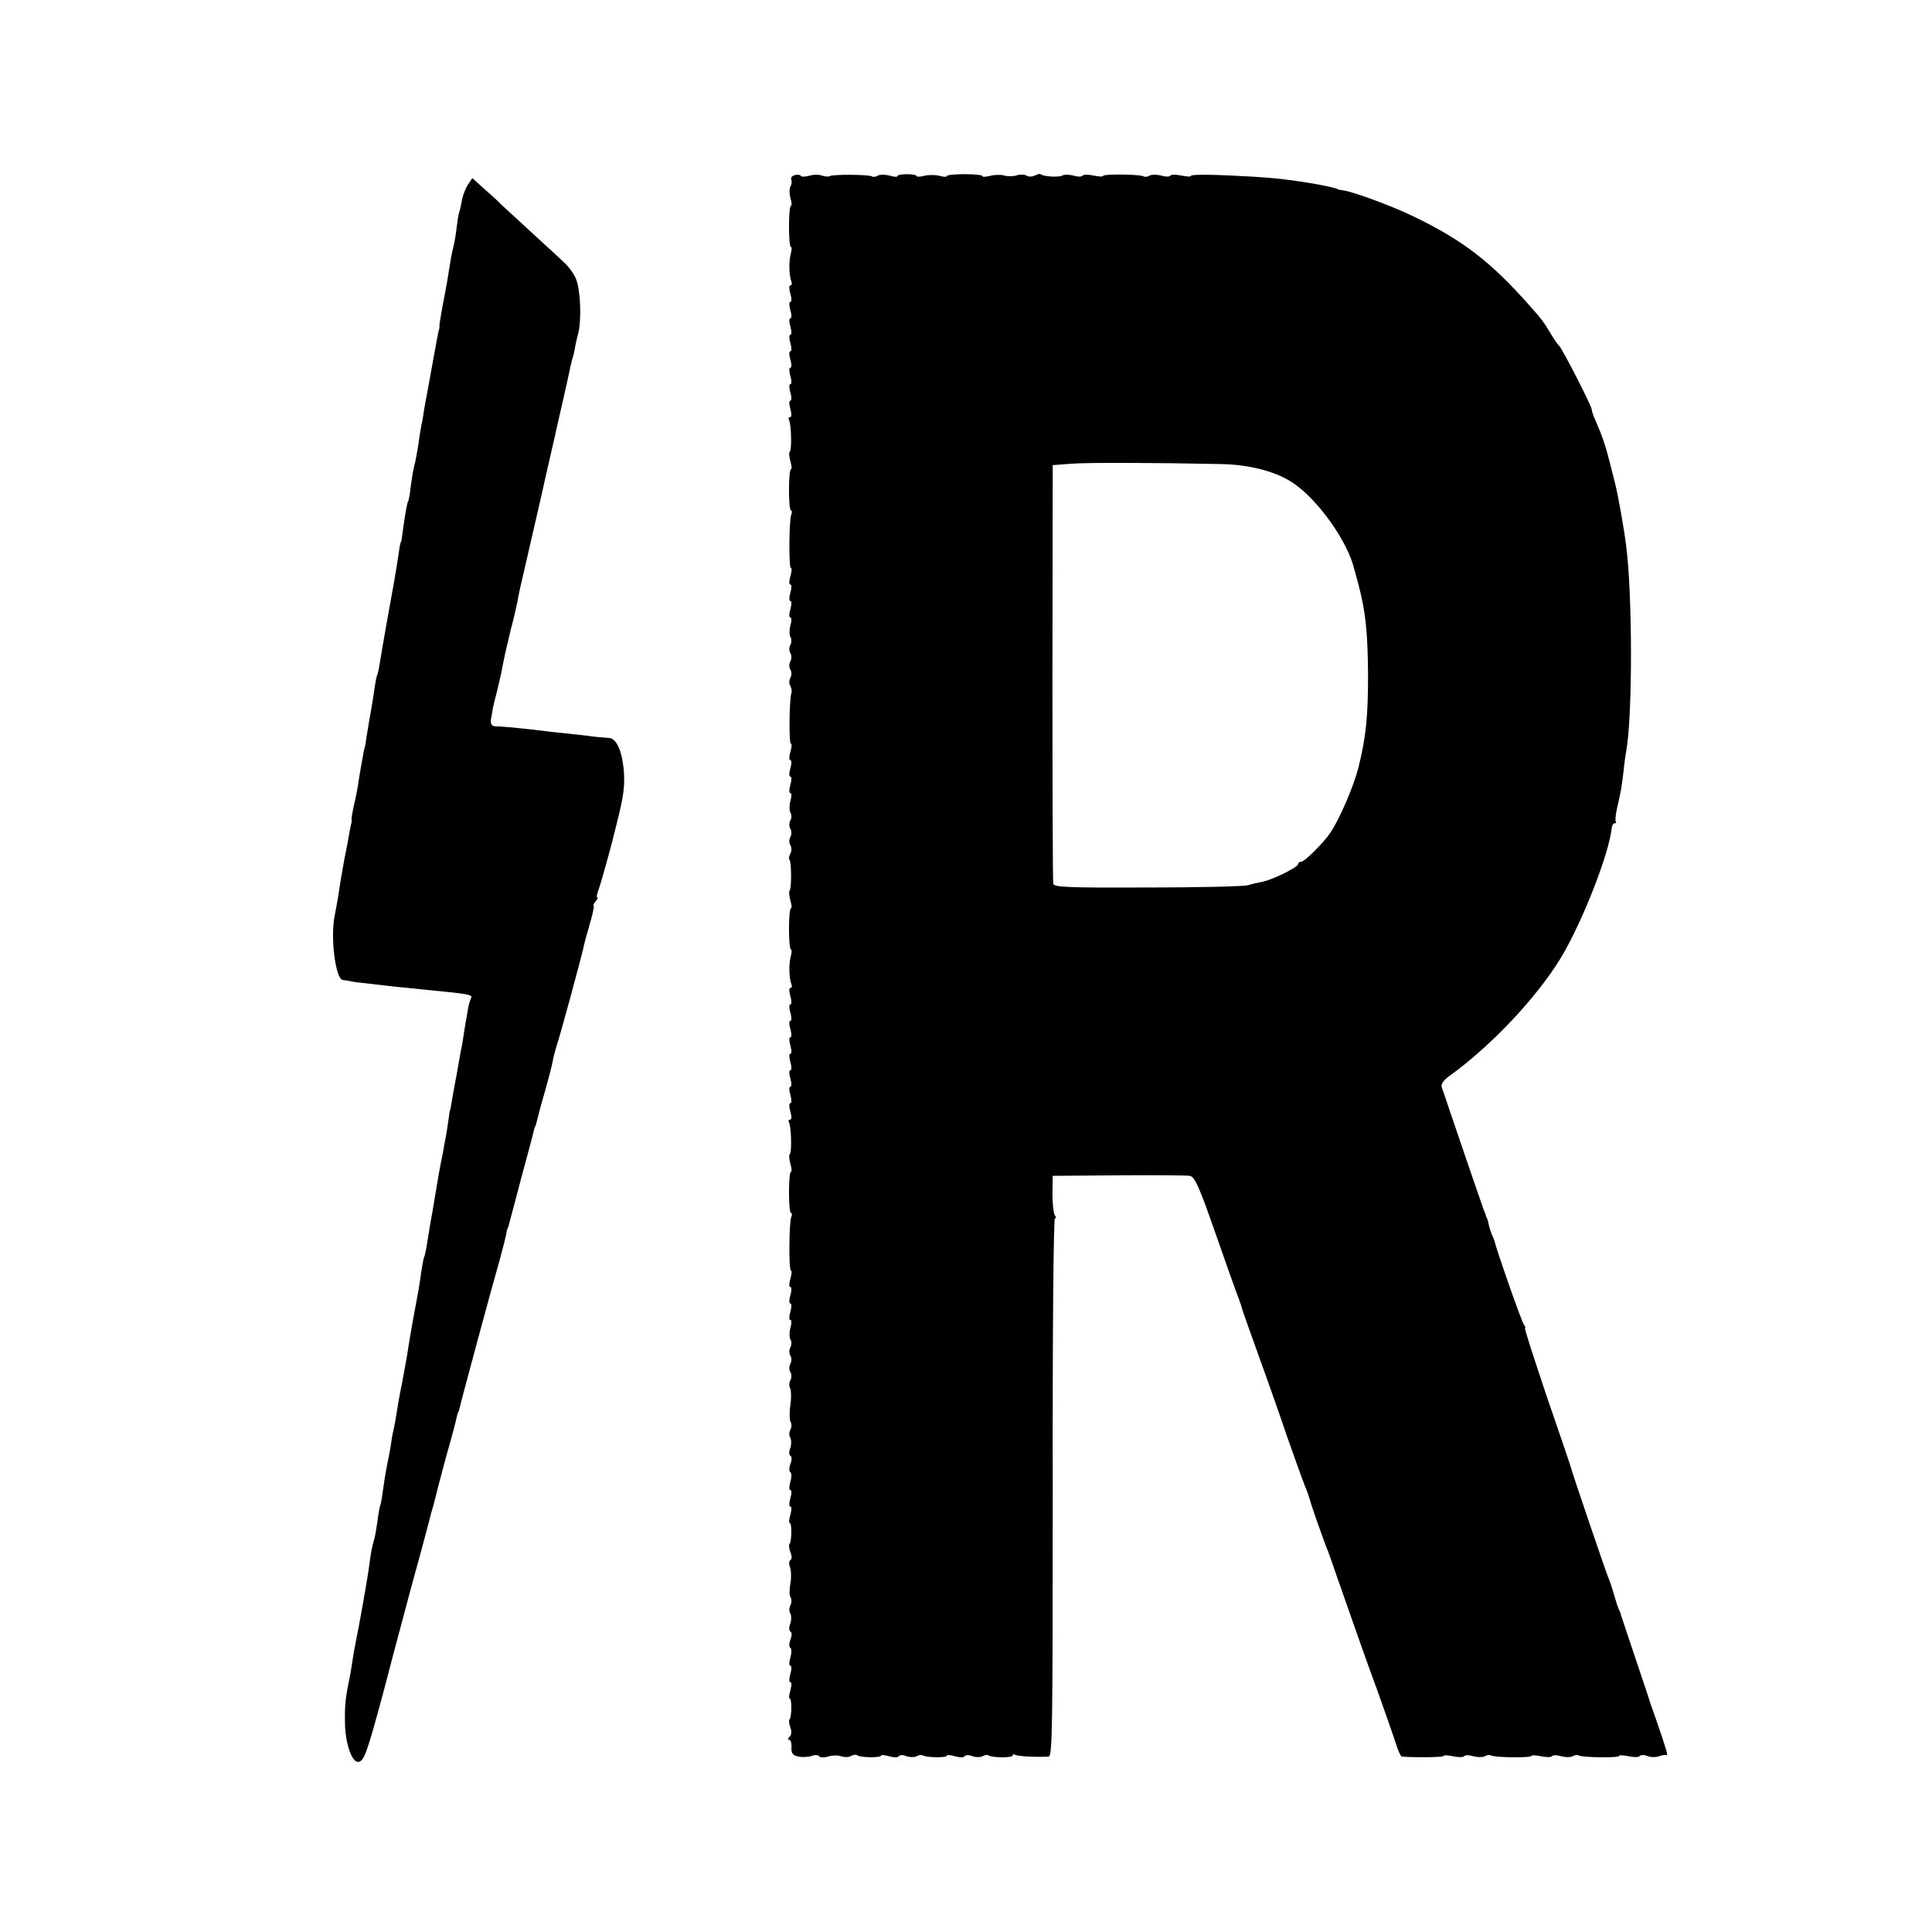 <?xml version="1.0" standalone="no"?>
<!DOCTYPE svg PUBLIC "-//W3C//DTD SVG 20010904//EN"
 "http://www.w3.org/TR/2001/REC-SVG-20010904/DTD/svg10.dtd">
<svg version="1.0" xmlns="http://www.w3.org/2000/svg"
 width="704pt" height="704pt" viewBox="0 0 704 704"
 preserveAspectRatio="xMidYMid meet">
<g transform="translate(0,704) scale(0.1,-0.1)"
fill="#000000" stroke="none">
<path d="M2897 6402 c-10 -2 -16 -9 -14 -16 3 -7 2 -19 -3 -26 -4 -7 -4 -26 0
-41 5 -16 6 -29 2 -29 -4 0 -7 -34 -7 -75 0 -41 3 -75 7 -75 4 0 3 -12 -1 -27
-7 -29 -6 -76 3 -100 3 -7 1 -13 -4 -13 -5 0 -5 -13 0 -30 5 -17 5 -30 0 -30
-5 0 -5 -13 0 -30 5 -17 5 -30 0 -30 -5 0 -5 -13 0 -30 5 -17 5 -30 0 -30 -5
0 -5 -13 0 -30 5 -17 5 -30 0 -30 -5 0 -5 -13 0 -30 5 -17 5 -30 0 -30 -5 0
-5 -13 0 -30 5 -17 5 -30 0 -30 -5 0 -5 -13 0 -30 5 -17 5 -30 0 -30 -5 0 -5
-13 0 -30 5 -19 5 -30 -1 -30 -6 0 -7 -5 -4 -10 8 -14 11 -108 3 -116 -4 -3
-2 -19 2 -35 5 -16 6 -29 2 -29 -4 0 -7 -34 -7 -75 0 -41 3 -75 7 -75 4 0 5
-7 1 -16 -8 -22 -9 -194 -1 -194 4 0 3 -13 -2 -30 -5 -17 -5 -30 0 -30 5 0 5
-13 0 -30 -5 -17 -5 -30 0 -30 5 0 5 -13 0 -30 -5 -17 -5 -30 0 -30 5 0 5 -13
0 -29 -4 -15 -4 -34 0 -42 5 -7 5 -20 0 -29 -5 -9 -5 -22 0 -30 5 -8 5 -21 0
-30 -5 -9 -5 -22 0 -30 5 -8 5 -21 0 -30 -5 -9 -5 -22 0 -30 4 -7 6 -18 4 -25
-8 -20 -10 -185 -2 -185 4 0 3 -13 -2 -30 -5 -17 -5 -30 0 -30 5 0 5 -13 0
-30 -5 -17 -5 -30 0 -30 5 0 5 -13 0 -30 -5 -17 -5 -30 0 -30 5 0 5 -13 0 -29
-4 -15 -4 -34 0 -42 5 -7 5 -20 0 -29 -5 -9 -5 -22 0 -30 5 -8 5 -21 0 -30 -5
-9 -5 -22 0 -30 5 -8 5 -21 0 -31 -5 -9 -7 -19 -3 -22 7 -8 8 -106 0 -113 -3
-3 -1 -19 3 -35 5 -16 6 -29 2 -29 -4 0 -7 -34 -7 -75 0 -41 3 -75 7 -75 4 0
3 -12 -1 -27 -7 -29 -6 -76 3 -100 3 -7 1 -13 -4 -13 -5 0 -5 -13 0 -30 5 -17
5 -30 0 -30 -5 0 -5 -13 0 -30 5 -17 5 -30 0 -30 -5 0 -5 -13 0 -30 5 -17 5
-30 0 -30 -5 0 -5 -13 0 -30 5 -17 5 -30 0 -30 -5 0 -5 -13 0 -30 5 -17 5 -30
0 -30 -5 0 -5 -13 0 -30 5 -17 5 -30 0 -30 -5 0 -5 -13 0 -30 5 -17 5 -30 0
-30 -5 0 -5 -13 0 -30 5 -19 5 -30 -1 -30 -6 0 -7 -5 -4 -10 8 -14 11 -108 3
-116 -4 -3 -2 -19 2 -35 5 -16 6 -29 2 -29 -4 0 -7 -34 -7 -75 0 -41 3 -75 7
-75 4 0 5 -7 1 -16 -8 -22 -9 -194 -1 -194 4 0 3 -13 -2 -30 -5 -17 -5 -30 0
-30 5 0 5 -13 0 -30 -5 -17 -5 -30 0 -30 5 0 5 -13 0 -30 -5 -17 -5 -30 0 -30
5 0 5 -13 0 -29 -4 -15 -4 -34 0 -42 5 -7 5 -20 0 -29 -5 -9 -5 -22 0 -30 5
-8 5 -21 0 -30 -5 -9 -5 -22 0 -30 5 -8 5 -21 0 -30 -5 -9 -5 -22 -1 -28 4 -7
5 -35 1 -62 -4 -27 -3 -55 1 -62 4 -6 4 -19 -1 -28 -5 -9 -5 -22 0 -30 4 -7 4
-24 0 -36 -6 -14 -5 -26 0 -29 6 -3 6 -15 0 -30 -5 -14 -5 -27 0 -30 5 -3 5
-18 0 -35 -5 -17 -5 -30 0 -30 5 0 5 -13 0 -30 -5 -17 -5 -30 0 -30 5 0 5 -13
0 -30 -5 -16 -6 -30 -2 -30 8 0 7 -68 -1 -76 -3 -3 -2 -17 3 -30 6 -14 6 -26
0 -29 -5 -3 -6 -15 -1 -27 4 -12 5 -38 1 -59 -4 -21 -4 -43 1 -50 4 -7 4 -20
-1 -29 -5 -9 -5 -22 0 -30 4 -7 4 -24 0 -36 -6 -14 -5 -26 0 -29 6 -3 6 -15 0
-30 -5 -14 -5 -27 0 -30 5 -3 5 -18 0 -35 -5 -17 -5 -30 0 -30 5 0 5 -13 0
-30 -5 -17 -5 -30 0 -30 5 0 5 -13 0 -30 -5 -16 -6 -30 -2 -30 8 0 7 -68 -1
-76 -3 -3 -2 -16 3 -29 5 -14 5 -26 -3 -34 -6 -6 -7 -11 -1 -11 5 0 9 -12 8
-27 -1 -22 4 -29 25 -34 14 -3 36 -2 48 2 12 5 25 4 28 -1 3 -5 18 -5 33 -1
15 5 36 5 47 1 11 -4 27 -4 36 1 9 5 19 6 22 3 8 -9 87 -10 87 -2 0 4 13 3 30
-2 17 -5 32 -5 35 0 3 5 15 6 29 0 12 -4 29 -4 36 0 8 5 18 6 23 3 13 -8 87
-9 87 -1 0 4 13 3 30 -2 17 -5 32 -5 35 0 3 5 15 6 29 0 12 -4 29 -4 36 0 8 5
18 6 23 3 14 -9 87 -9 87 0 0 5 4 5 10 2 9 -5 76 -9 121 -6 14 1 15 101 15
981 -1 552 3 980 8 980 5 0 4 6 -1 13 -4 6 -8 41 -8 77 l1 65 239 2 c132 1
250 0 261 -2 18 -4 34 -40 94 -212 40 -115 77 -219 83 -233 5 -14 11 -30 12
-36 3 -11 25 -74 90 -254 13 -36 47 -132 75 -215 29 -82 58 -163 65 -180 7
-16 15 -39 18 -50 5 -21 53 -157 67 -190 4 -11 17 -47 28 -80 21 -60 118 -337
129 -365 18 -48 76 -212 89 -252 8 -27 18 -48 22 -49 45 -4 152 -3 152 2 0 4
16 3 35 -1 19 -4 37 -4 40 0 3 5 18 5 34 0 15 -4 34 -4 42 0 7 5 17 6 22 3 13
-8 147 -9 147 -2 0 4 16 3 35 -1 19 -4 37 -4 40 0 3 5 18 5 34 0 15 -4 34 -4
42 0 7 5 17 6 22 3 13 -8 147 -9 147 -2 0 4 16 3 35 -1 19 -4 37 -4 40 1 3 4
16 5 28 0 12 -5 31 -5 42 -1 11 4 23 6 27 4 8 -5 -1 25 -36 126 -15 41 -28 80
-29 85 -2 6 -25 75 -52 155 -27 80 -49 147 -50 150 0 3 -3 10 -6 15 -3 6 -11
30 -18 55 -7 25 -17 54 -22 65 -10 25 -129 374 -134 395 -2 8 -42 126 -89 262
-46 137 -82 248 -79 248 3 0 1 6 -4 13 -8 9 -98 266 -108 307 -1 3 -5 13 -9
22 -4 9 -9 25 -11 35 -2 10 -4 19 -5 21 -2 1 -3 5 -5 10 -1 4 -4 14 -8 22 -7
18 -147 428 -154 450 -2 10 9 26 30 40 152 110 316 284 405 430 78 130 176
380 185 473 1 9 6 17 11 17 5 0 7 2 4 5 -3 4 -1 25 4 48 15 66 17 76 24 136 3
31 8 65 10 75 23 125 23 574 -1 751 -7 58 -30 185 -39 220 -3 11 -12 47 -20
79 -15 60 -27 96 -52 153 -8 17 -14 36 -14 41 0 12 -109 225 -119 232 -4 3
-18 23 -31 45 -27 45 -32 51 -78 103 -139 157 -240 235 -417 321 -79 39 -221
91 -260 97 -11 1 -20 3 -20 4 0 3 -57 16 -110 24 -81 13 -122 17 -200 22 -136
8 -225 9 -225 3 0 -4 -16 -3 -35 1 -19 4 -37 4 -40 0 -3 -5 -18 -5 -34 0 -15
4 -34 4 -42 0 -7 -5 -17 -6 -22 -3 -13 8 -147 9 -147 2 0 -4 -16 -3 -35 1 -19
4 -37 4 -40 0 -3 -5 -18 -5 -34 0 -15 4 -34 4 -40 0 -13 -7 -70 -4 -79 5 -3 2
-12 0 -21 -5 -10 -5 -23 -5 -31 0 -7 4 -23 5 -34 1 -12 -4 -32 -5 -46 -1 -14
4 -37 3 -52 -1 -16 -4 -28 -5 -28 -1 0 4 -29 7 -65 7 -36 0 -65 -3 -65 -7 0
-4 -12 -3 -27 1 -16 4 -40 4 -55 0 -16 -4 -28 -4 -28 -1 0 4 -16 7 -35 7 -19
0 -35 -3 -35 -7 0 -4 -13 -3 -29 2 -15 4 -34 4 -42 0 -7 -5 -17 -6 -22 -3 -12
7 -141 8 -153 1 -5 -3 -18 -2 -29 2 -11 4 -32 4 -47 -1 -15 -4 -28 -4 -30 0
-2 4 -11 5 -21 3z m1553 -1053 c103 -2 200 -27 262 -69 92 -62 200 -215 223
-315 2 -5 8 -30 15 -55 26 -98 34 -173 35 -330 0 -156 -8 -227 -35 -337 -18
-70 -68 -186 -102 -237 -24 -36 -94 -106 -106 -106 -7 0 -12 -4 -12 -9 0 -11
-95 -58 -130 -64 -14 -3 -38 -8 -54 -13 -17 -4 -182 -8 -367 -8 -293 -1 -338
1 -341 14 -2 8 -3 355 -3 770 l1 755 64 5 c59 5 304 4 550 -1z"/>
<path d="M1705 6367 c-9 -14 -18 -38 -21 -53 -3 -16 -7 -38 -11 -48 -3 -11 -7
-36 -9 -55 -2 -20 -7 -49 -11 -66 -10 -43 -10 -46 -17 -90 -4 -23 -8 -52 -11
-65 -16 -82 -24 -132 -24 -138 1 -4 0 -9 -1 -12 -3 -8 -7 -32 -24 -125 -9 -49
-18 -101 -21 -115 -3 -14 -7 -38 -10 -55 -2 -16 -6 -40 -9 -52 -2 -11 -8 -43
-11 -70 -4 -26 -11 -64 -16 -83 -5 -20 -10 -54 -13 -77 -2 -23 -6 -45 -9 -50
-4 -7 -11 -46 -22 -128 -1 -11 -3 -20 -4 -20 -1 0 -4 -12 -6 -26 -4 -29 -12
-80 -19 -119 -10 -53 -46 -257 -52 -295 -3 -22 -8 -43 -10 -46 -2 -4 -6 -24
-9 -45 -3 -22 -7 -48 -9 -59 -6 -34 -19 -109 -22 -130 -1 -11 -3 -22 -4 -25
-1 -3 -3 -9 -4 -15 -1 -5 -5 -30 -10 -55 -4 -25 -10 -58 -12 -75 -3 -16 -9
-49 -15 -72 -5 -24 -9 -46 -8 -50 1 -5 1 -10 -1 -13 -1 -3 -3 -16 -6 -30 -2
-14 -11 -61 -20 -105 -8 -44 -17 -98 -20 -120 -3 -22 -10 -58 -14 -79 -17 -79
2 -233 29 -237 3 0 15 -2 26 -4 11 -3 45 -7 75 -10 30 -4 73 -8 95 -11 22 -2
63 -6 90 -9 175 -17 190 -19 181 -33 -3 -5 -8 -23 -11 -40 -3 -18 -8 -47 -11
-64 -3 -18 -7 -44 -9 -58 -3 -14 -12 -63 -20 -110 -9 -47 -18 -96 -20 -110 -2
-14 -4 -25 -5 -25 -1 0 -3 -13 -5 -30 -2 -16 -7 -46 -10 -65 -4 -19 -9 -46
-11 -60 -3 -14 -7 -36 -10 -50 -3 -14 -6 -34 -8 -45 -6 -34 -20 -120 -21 -125
-2 -8 -16 -92 -21 -124 -3 -16 -6 -32 -8 -35 -2 -3 -7 -28 -11 -56 -8 -58 -12
-78 -20 -120 -11 -57 -27 -150 -31 -180 -3 -16 -11 -64 -19 -105 -9 -41 -17
-91 -20 -110 -3 -19 -8 -48 -12 -65 -4 -16 -7 -37 -8 -45 -1 -8 -5 -33 -10
-55 -12 -61 -14 -76 -21 -125 -3 -25 -8 -48 -10 -51 -1 -3 -6 -28 -9 -55 -4
-27 -9 -58 -13 -69 -7 -24 -10 -40 -16 -85 -6 -48 -35 -212 -51 -290 -3 -14
-8 -42 -11 -64 -3 -21 -8 -48 -10 -60 -15 -71 -18 -98 -17 -161 0 -73 24 -145
47 -145 22 0 32 28 92 250 19 74 51 194 70 265 19 72 48 180 65 240 16 61 32
118 34 128 2 10 7 27 10 37 3 10 8 27 10 37 2 10 20 79 40 153 21 73 39 141
40 150 2 8 4 15 5 15 1 0 3 7 5 15 4 21 123 461 146 540 10 36 20 76 23 90 2
14 5 25 6 25 1 0 3 7 5 15 2 8 23 85 45 170 23 85 44 162 45 170 2 8 4 15 5
15 1 0 3 7 5 15 10 40 15 60 34 125 11 39 22 82 25 98 2 15 10 41 15 59 12 34
87 311 96 351 2 12 13 52 24 90 11 37 17 67 14 67 -3 0 0 7 7 15 7 8 10 15 6
15 -3 0 -1 11 4 25 8 20 48 163 65 235 26 103 31 136 29 188 -5 81 -26 132
-56 133 -13 1 -34 3 -48 4 -14 2 -47 6 -75 9 -27 3 -66 7 -85 9 -76 10 -186
21 -202 20 -17 0 -23 10 -18 32 1 6 4 21 6 35 3 14 10 43 16 65 5 22 12 51 15
65 2 14 9 45 14 70 6 25 12 52 14 60 2 8 8 35 15 60 6 25 13 54 15 65 4 26 7
40 50 225 43 187 44 190 49 215 4 17 13 57 32 140 3 11 7 31 10 45 3 14 14 61
24 105 10 44 21 92 24 108 3 15 8 37 11 48 4 12 9 31 10 42 2 12 8 38 13 57
11 48 7 154 -9 193 -7 18 -25 43 -40 57 -14 14 -68 63 -119 110 -51 47 -102
94 -114 105 -11 12 -40 38 -63 58 l-42 38 -16 -24z"/>
</g>
</svg>
